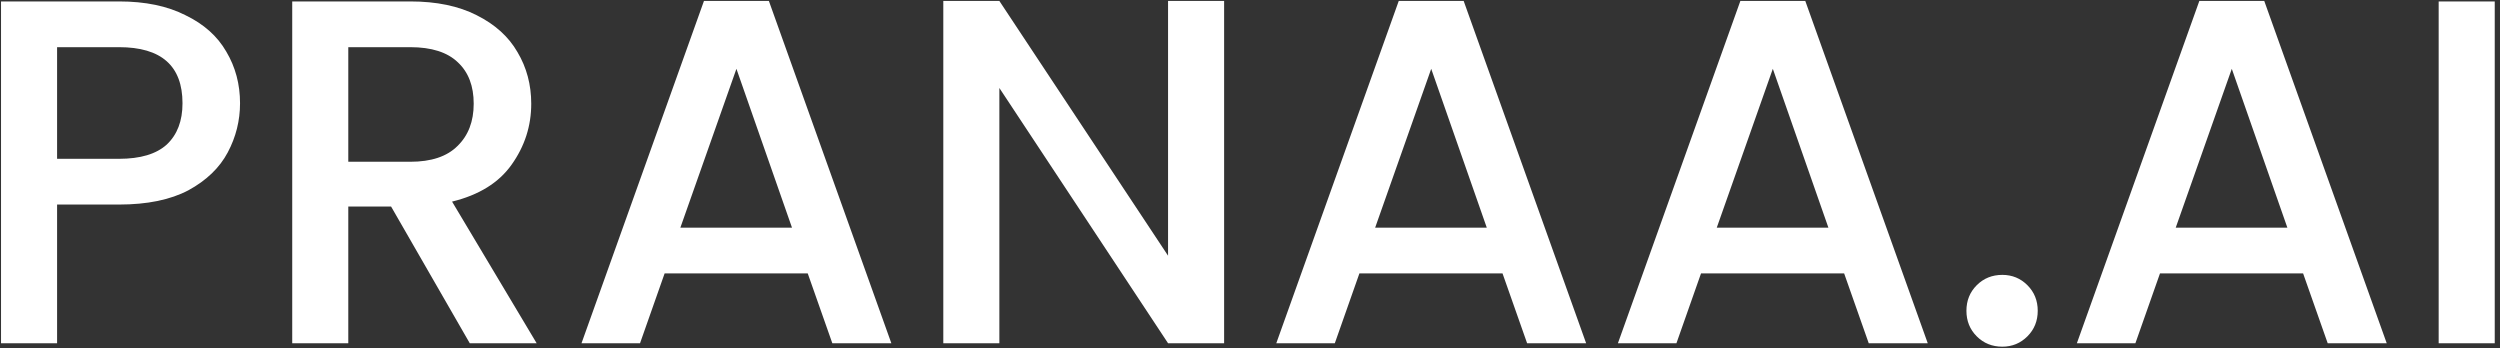 <svg width="244" height="34" viewBox="0 0 244 34" fill="none" xmlns="http://www.w3.org/2000/svg">
<rect x="0" y="0" width="244" height="34" fill="#333333" stroke="none"/>
<path d="M23.428 10.076C23.428 11.772 23.028 13.372 22.228 14.876C21.428 16.38 20.148 17.612 18.388 18.572C16.628 19.5 14.372 19.964 11.62 19.964H5.572V33.5H0.1V0.14H11.62C14.18 0.14 16.34 0.588 18.1 1.484C19.892 2.348 21.22 3.532 22.084 5.036C22.98 6.54 23.428 8.22 23.428 10.076ZM11.62 15.5C13.7 15.5 15.252 15.036 16.276 14.108C17.3 13.148 17.812 11.804 17.812 10.076C17.812 6.428 15.748 4.604 11.62 4.604H5.572V15.5H11.62ZM45.849 33.5L38.169 20.156H33.993V33.5H28.521V0.14H40.041C42.601 0.14 44.761 0.588 46.521 1.484C48.313 2.38 49.641 3.58 50.505 5.084C51.401 6.588 51.849 8.268 51.849 10.124C51.849 12.3 51.209 14.284 49.929 16.076C48.681 17.836 46.745 19.036 44.121 19.676L52.377 33.5H45.849ZM33.993 15.788H40.041C42.089 15.788 43.625 15.276 44.649 14.252C45.705 13.228 46.233 11.852 46.233 10.124C46.233 8.396 45.721 7.052 44.697 6.092C43.673 5.1 42.121 4.604 40.041 4.604H33.993V15.788ZM78.835 26.684H64.867L62.467 33.5H56.755L68.707 0.092H75.043L86.995 33.5H81.235L78.835 26.684ZM77.299 22.22L71.875 6.716L66.403 22.22H77.299ZM119.474 33.5H114.002L97.538 8.588V33.5H92.066V0.092H97.538L114.002 24.956V0.092H119.474V33.5ZM146.646 26.684H132.678L130.278 33.5H124.566L136.518 0.092H142.854L154.806 33.5H149.046L146.646 26.684ZM145.11 22.22L139.686 6.716L134.214 22.22H145.11ZM179.988 26.684H166.02L163.62 33.5H157.908L169.86 0.092H176.196L188.148 33.5H182.388L179.988 26.684ZM178.452 22.22L173.028 6.716L167.556 22.22H178.452ZM195.427 33.836C194.435 33.836 193.603 33.5 192.931 32.828C192.259 32.156 191.923 31.324 191.923 30.332C191.923 29.34 192.259 28.508 192.931 27.836C193.603 27.164 194.435 26.828 195.427 26.828C196.387 26.828 197.203 27.164 197.875 27.836C198.547 28.508 198.883 29.34 198.883 30.332C198.883 31.324 198.547 32.156 197.875 32.828C197.203 33.5 196.387 33.836 195.427 33.836ZM224.783 26.684H210.815L208.415 33.5H202.703L214.655 0.092H220.991L232.943 33.5H227.183L224.783 26.684ZM223.247 22.22L217.823 6.716L212.351 22.22H223.247ZM243.486 0.14V33.5H238.014V0.14H243.486Z" fill="white"/>
</svg>
